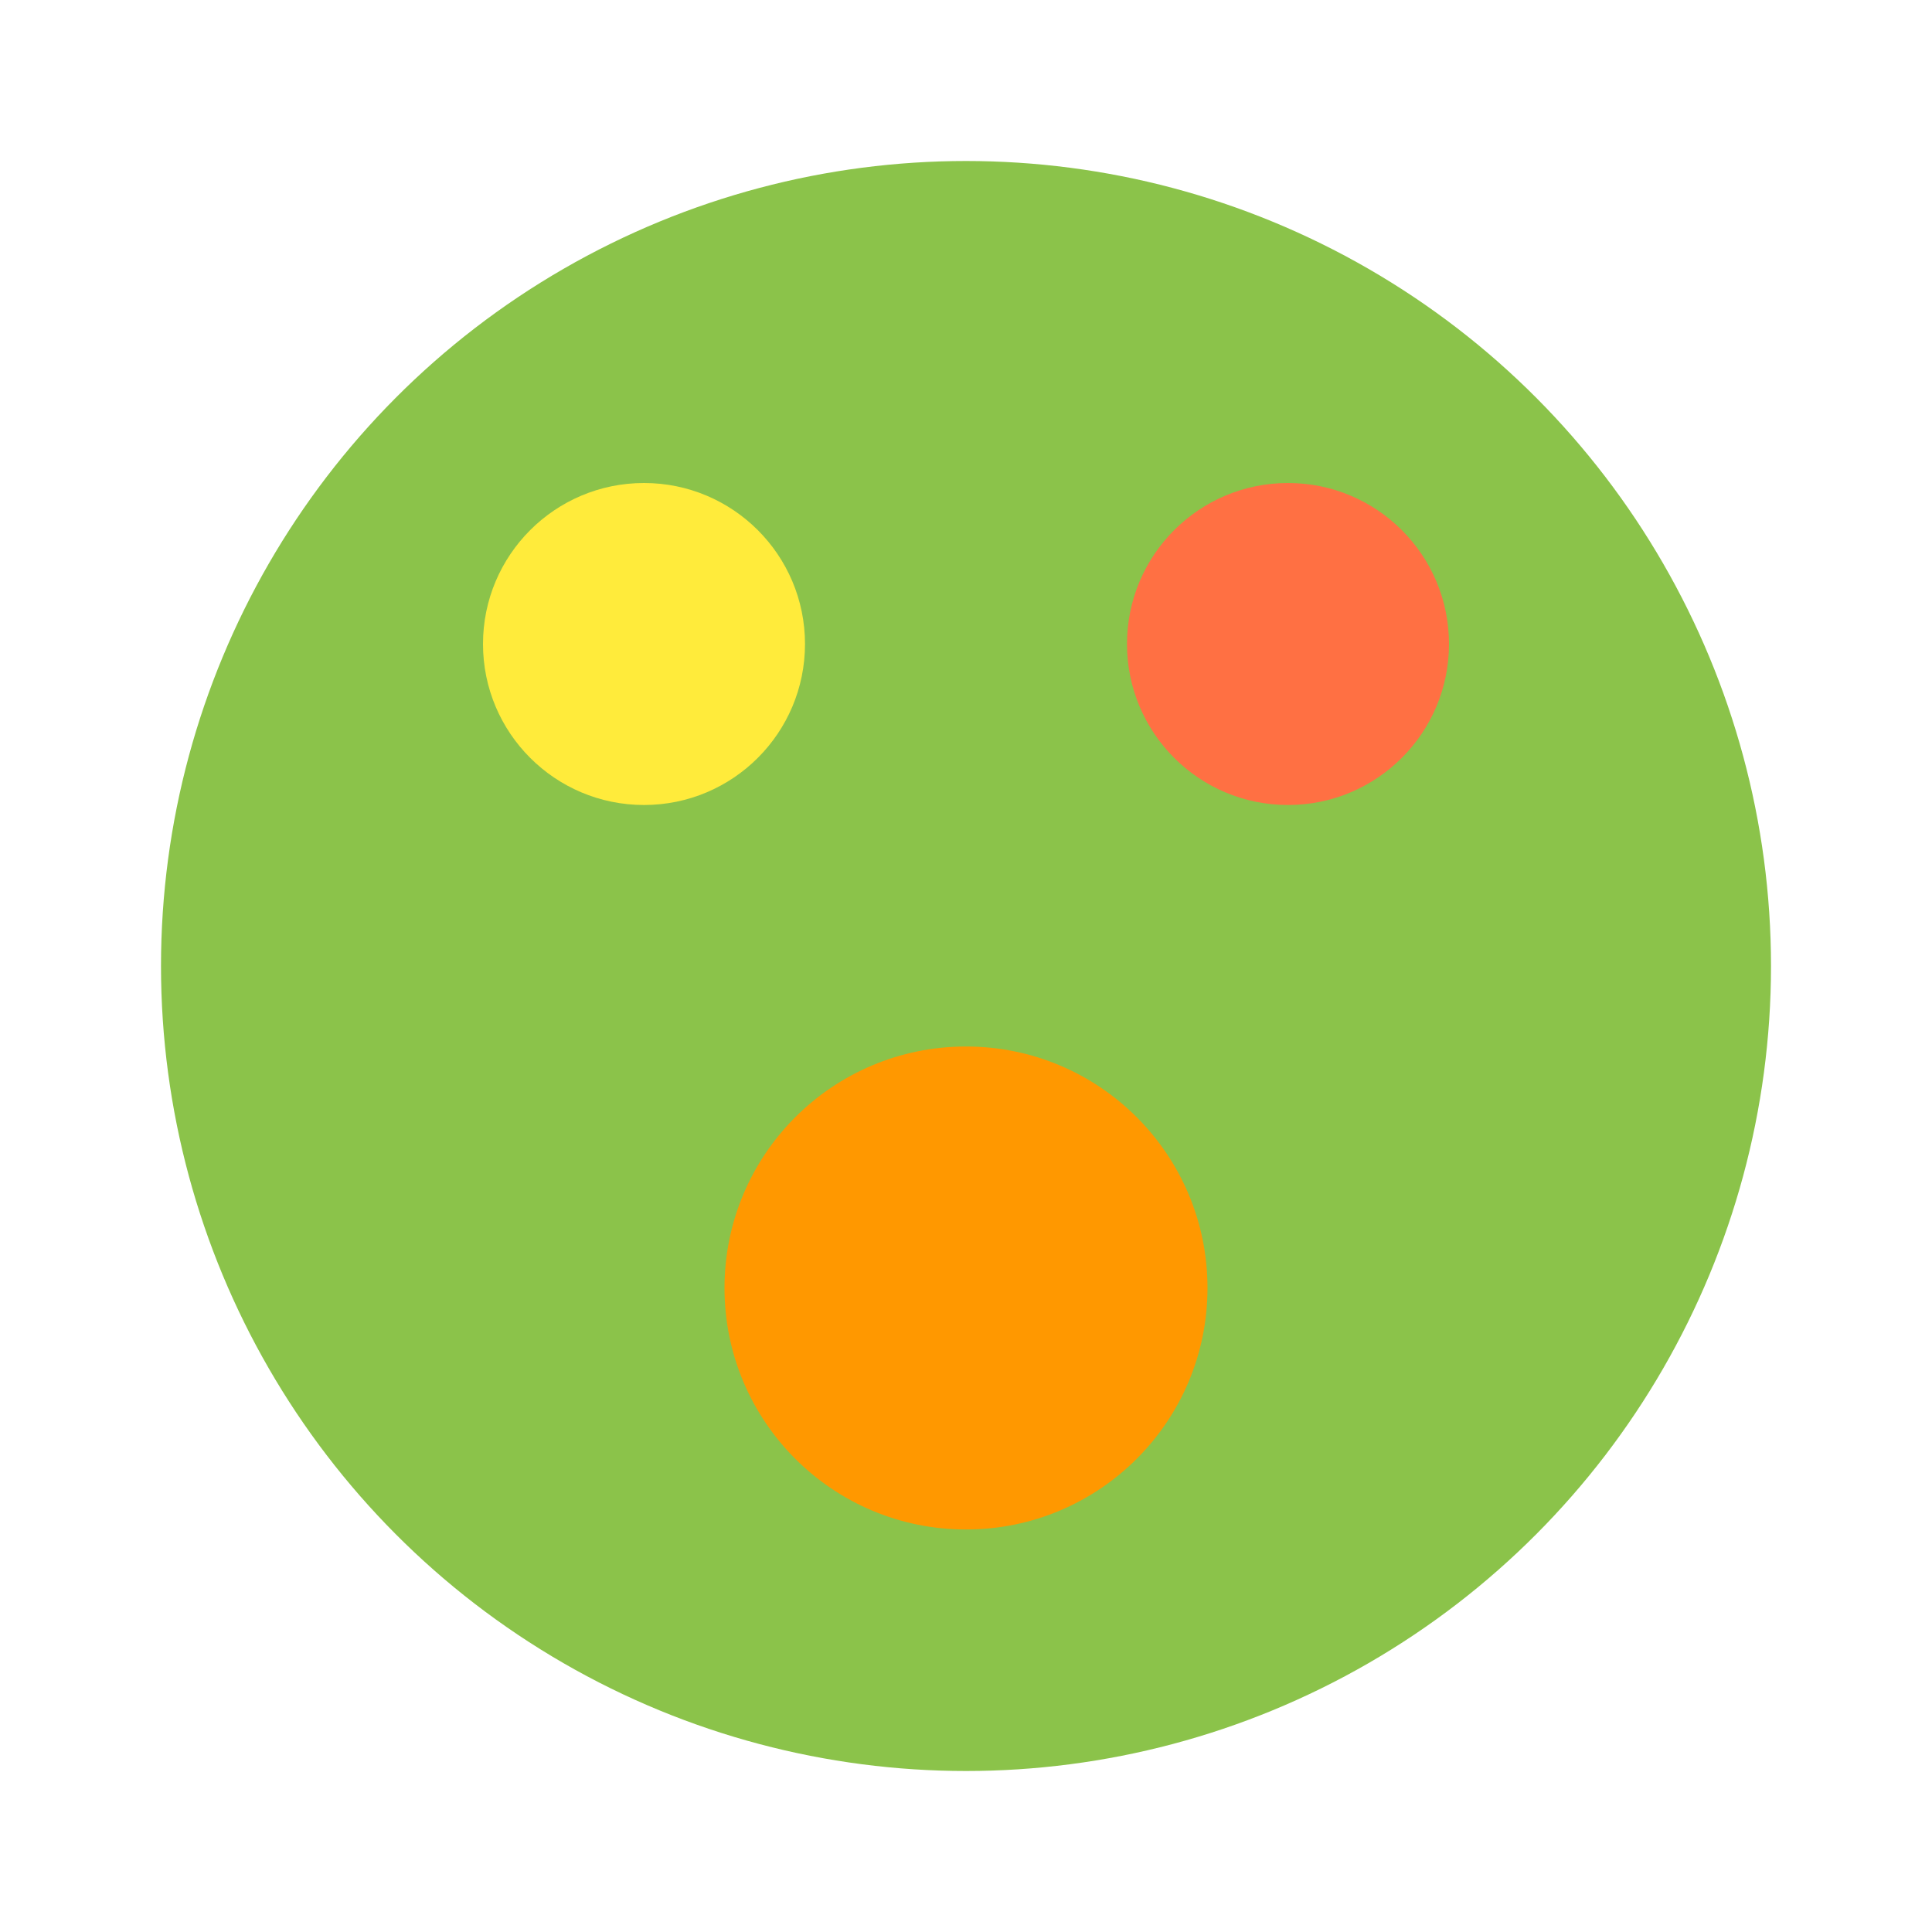 <svg xmlns="http://www.w3.org/2000/svg" width="24" height="24" viewBox="0 0 24 24">
    <circle cx="12" cy="12" r="10" fill="#8BC34A"/>
    <circle cx="8" cy="8" r="2" fill="#FFEB3B"/>
    <circle cx="16" cy="8" r="2" fill="#FF7043"/>
    <circle cx="12" cy="16" r="3" fill="#FF9800"/>
</svg>
